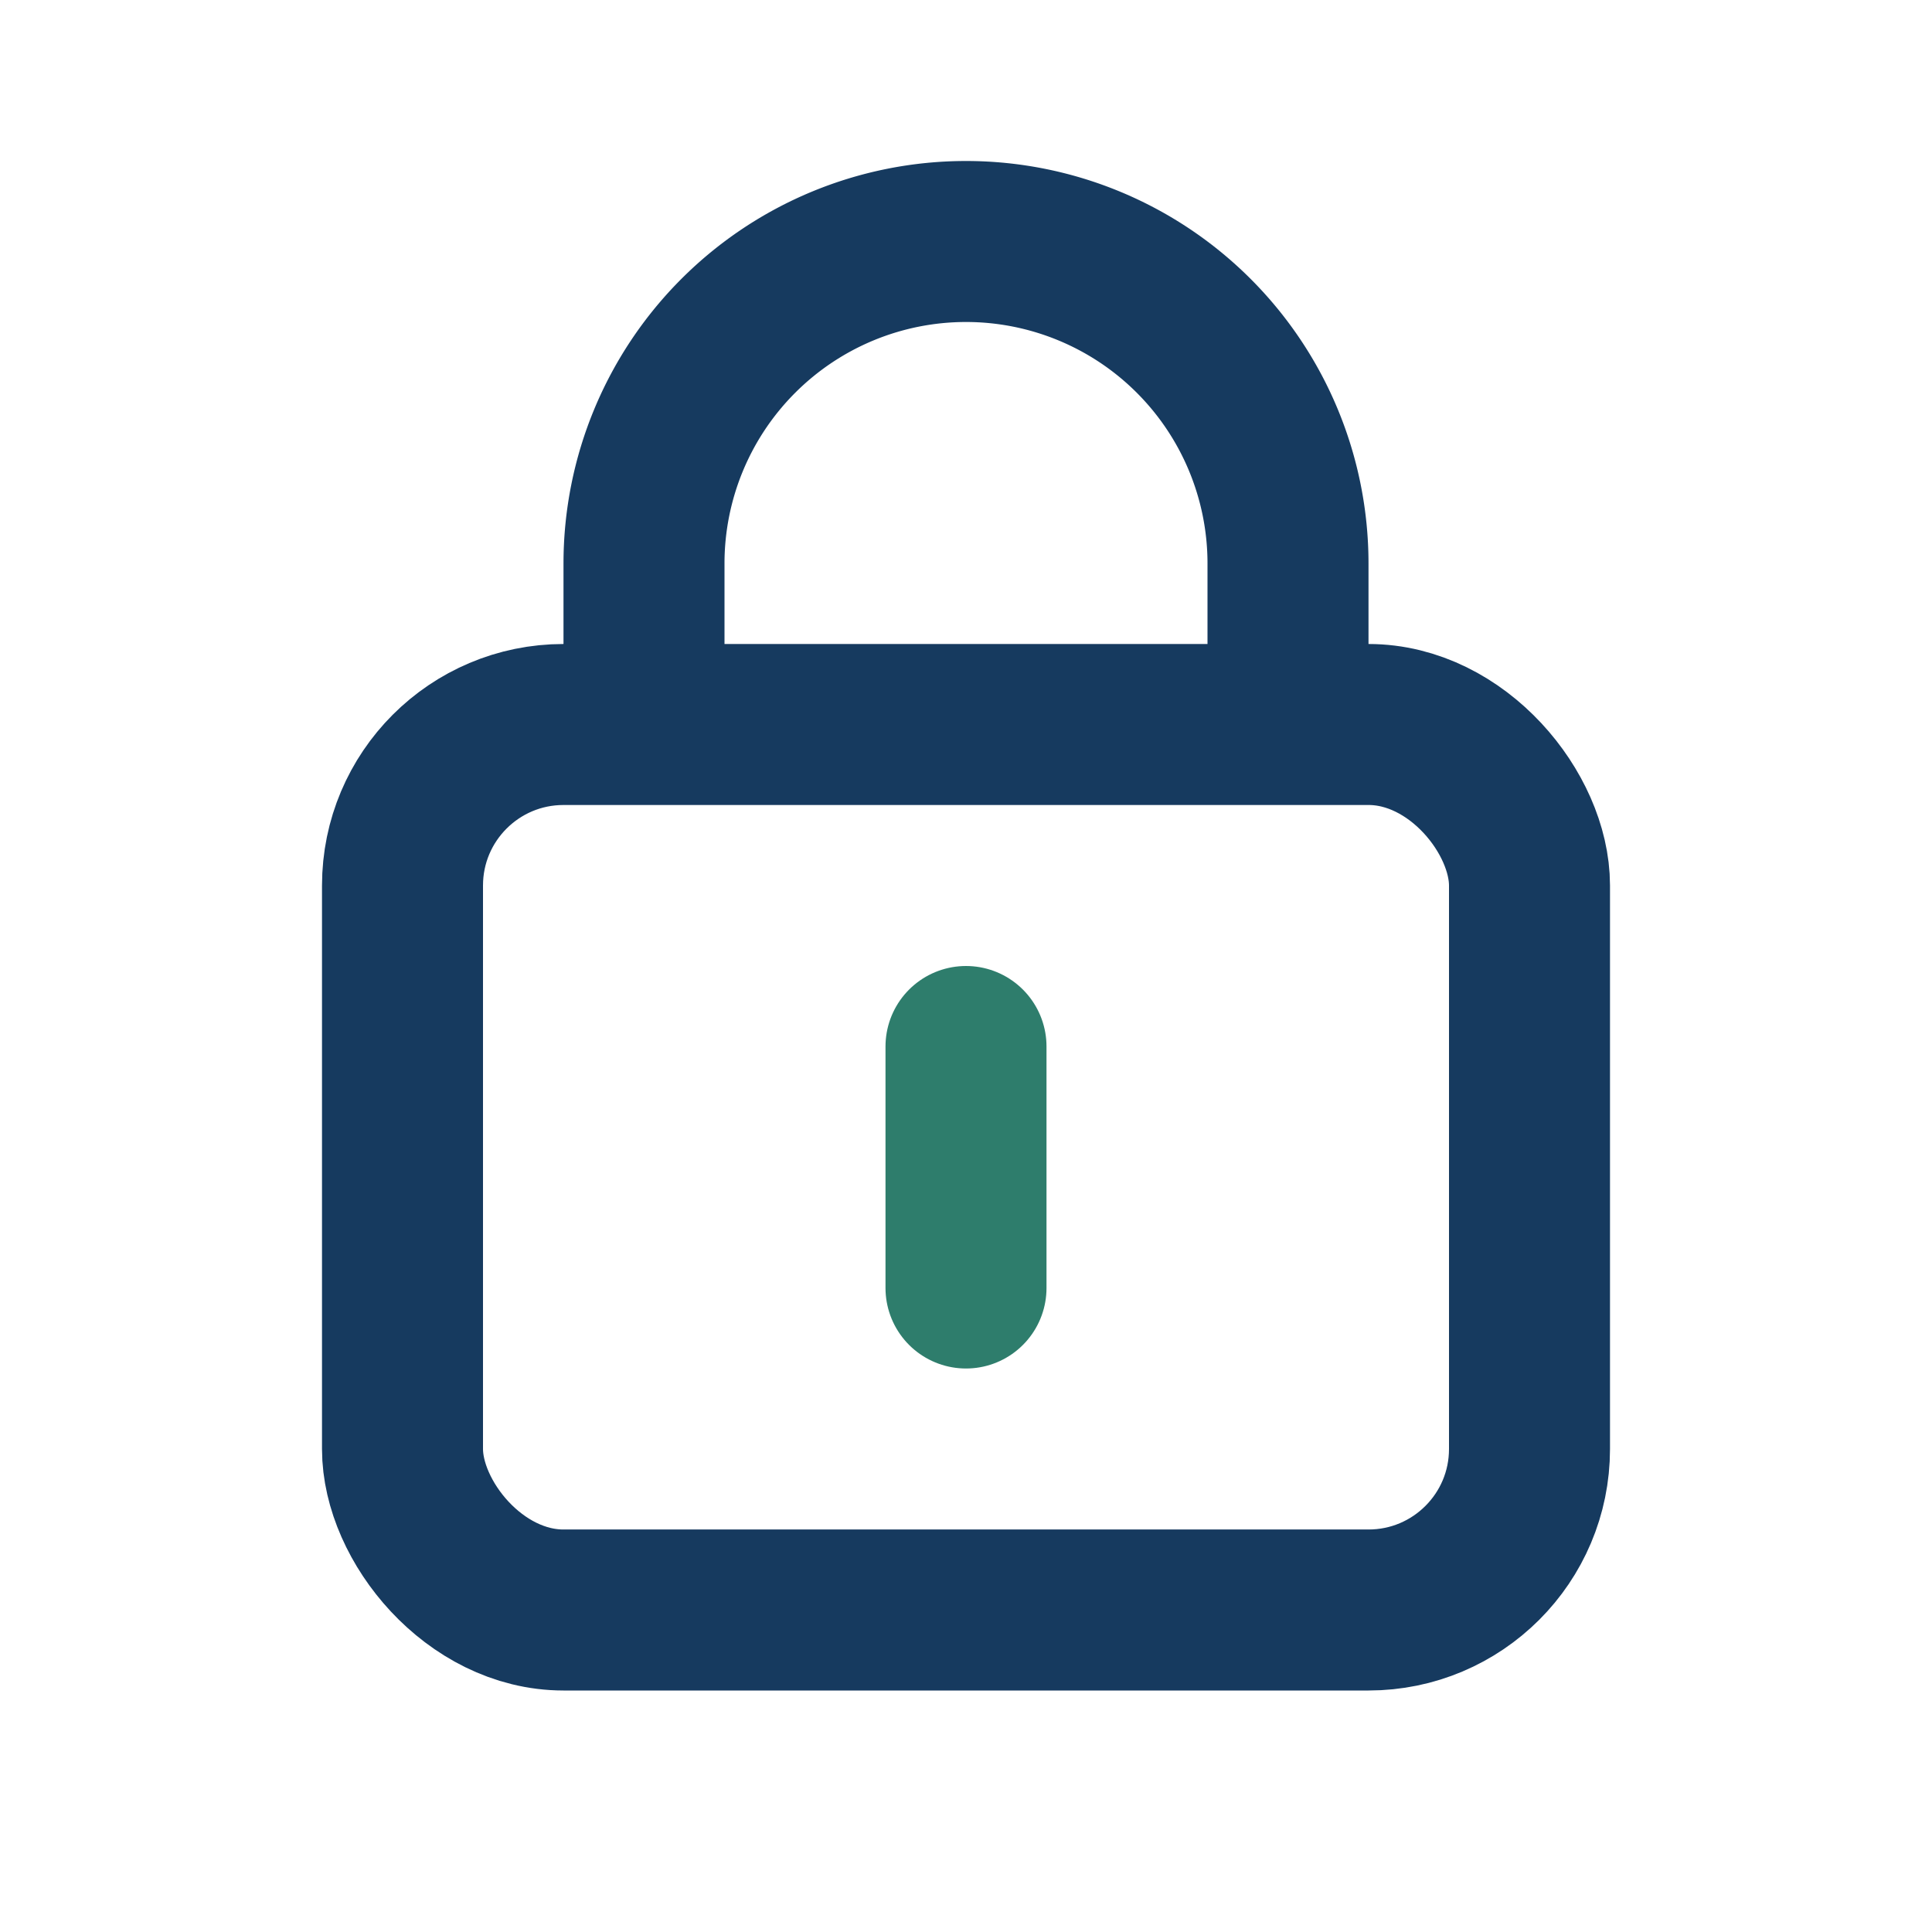 <?xml version="1.0" encoding="UTF-8"?>
<svg xmlns="http://www.w3.org/2000/svg" width="24" height="24" viewBox="0 0 24 24"><rect x="5" y="9" width="14" height="11" rx="2" fill="none" stroke="#163A5F" stroke-width="2"/><path d="M8 9V7a4 4 0 0 1 8 0v2" fill="none" stroke="#163A5F" stroke-width="2"/><path d="M12 13v3" stroke="#2E7D6C" stroke-width="2" stroke-linecap="round"/></svg>
